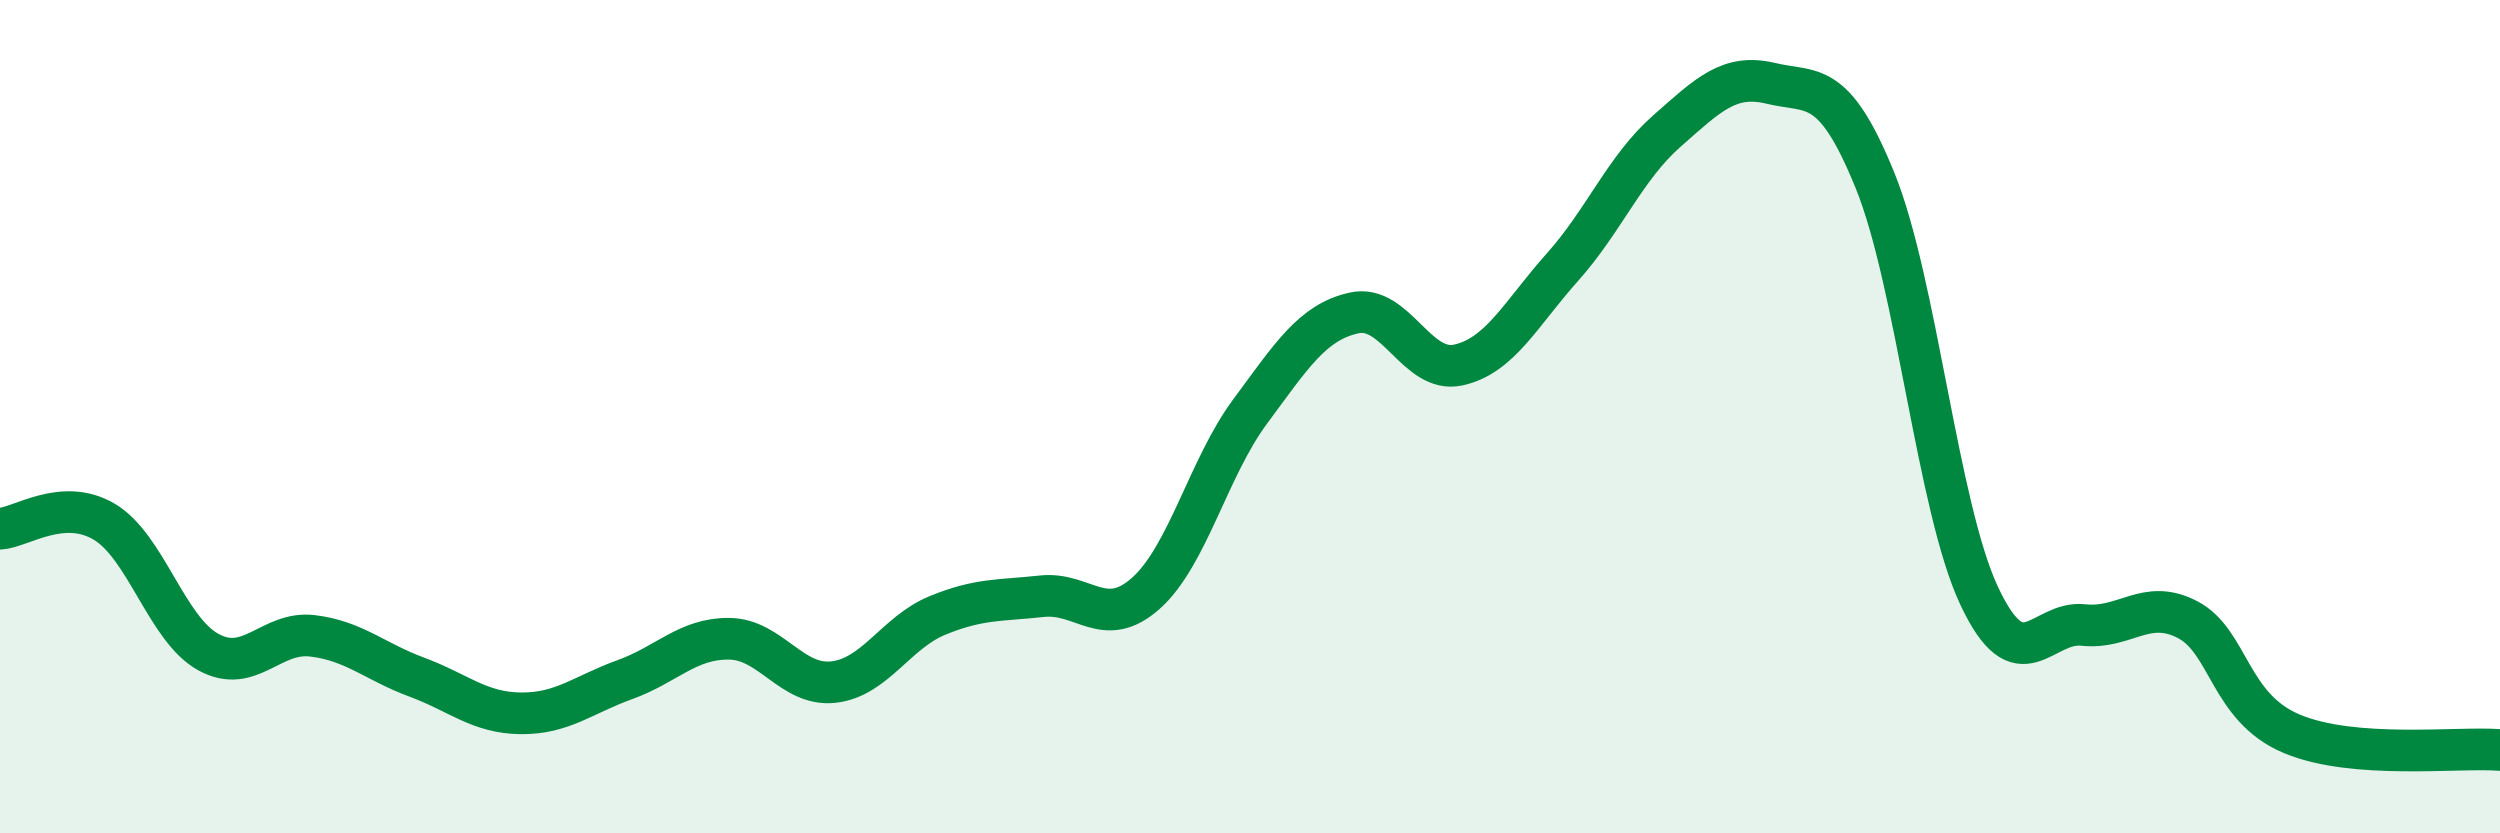 
    <svg width="60" height="20" viewBox="0 0 60 20" xmlns="http://www.w3.org/2000/svg">
      <path
        d="M 0,12.69 C 0.5,12.66 1.5,11.93 2.5,12.52 C 3.5,13.11 4,15.1 5,15.65 C 6,16.2 6.5,15.14 7.5,15.26 C 8.5,15.38 9,15.88 10,16.25 C 11,16.62 11.5,17.11 12.5,17.12 C 13.5,17.13 14,16.67 15,16.31 C 16,15.95 16.5,15.32 17.5,15.33 C 18.5,15.34 19,16.48 20,16.37 C 21,16.26 21.5,15.18 22.5,14.77 C 23.5,14.36 24,14.42 25,14.31 C 26,14.2 26.5,15.13 27.5,14.24 C 28.5,13.35 29,11.23 30,9.88 C 31,8.53 31.5,7.73 32.5,7.51 C 33.5,7.29 34,8.98 35,8.76 C 36,8.54 36.5,7.53 37.5,6.41 C 38.5,5.29 39,4.03 40,3.15 C 41,2.27 41.5,1.76 42.5,2 C 43.5,2.24 44,1.87 45,4.33 C 46,6.79 46.5,12.17 47.5,14.3 C 48.5,16.43 49,14.89 50,15 C 51,15.11 51.5,14.35 52.5,14.87 C 53.5,15.39 53.5,16.98 55,17.61 C 56.5,18.24 59,17.92 60,18L60 20L0 20Z"
        fill="#008740"
        opacity="0.1"
        stroke-linecap="round"
        stroke-linejoin="round"
      />
      <path
        d="M 0,12.69 C 0.5,12.66 1.5,11.93 2.5,12.52 C 3.5,13.11 4,15.1 5,15.65 C 6,16.2 6.5,15.14 7.5,15.26 C 8.5,15.38 9,15.88 10,16.25 C 11,16.62 11.5,17.11 12.5,17.12 C 13.5,17.13 14,16.67 15,16.31 C 16,15.95 16.5,15.32 17.5,15.33 C 18.5,15.34 19,16.48 20,16.37 C 21,16.26 21.5,15.18 22.5,14.77 C 23.5,14.36 24,14.42 25,14.31 C 26,14.2 26.5,15.13 27.5,14.24 C 28.5,13.35 29,11.23 30,9.88 C 31,8.53 31.5,7.73 32.5,7.51 C 33.5,7.29 34,8.98 35,8.76 C 36,8.54 36.5,7.53 37.5,6.41 C 38.5,5.29 39,4.03 40,3.15 C 41,2.27 41.5,1.76 42.5,2 C 43.5,2.24 44,1.87 45,4.33 C 46,6.79 46.5,12.17 47.5,14.3 C 48.5,16.43 49,14.89 50,15 C 51,15.11 51.5,14.35 52.5,14.87 C 53.5,15.39 53.5,16.98 55,17.61 C 56.5,18.24 59,17.92 60,18"
        stroke="#008740"
        stroke-width="1"
        fill="none"
        stroke-linecap="round"
        stroke-linejoin="round"
      />
    </svg>
  